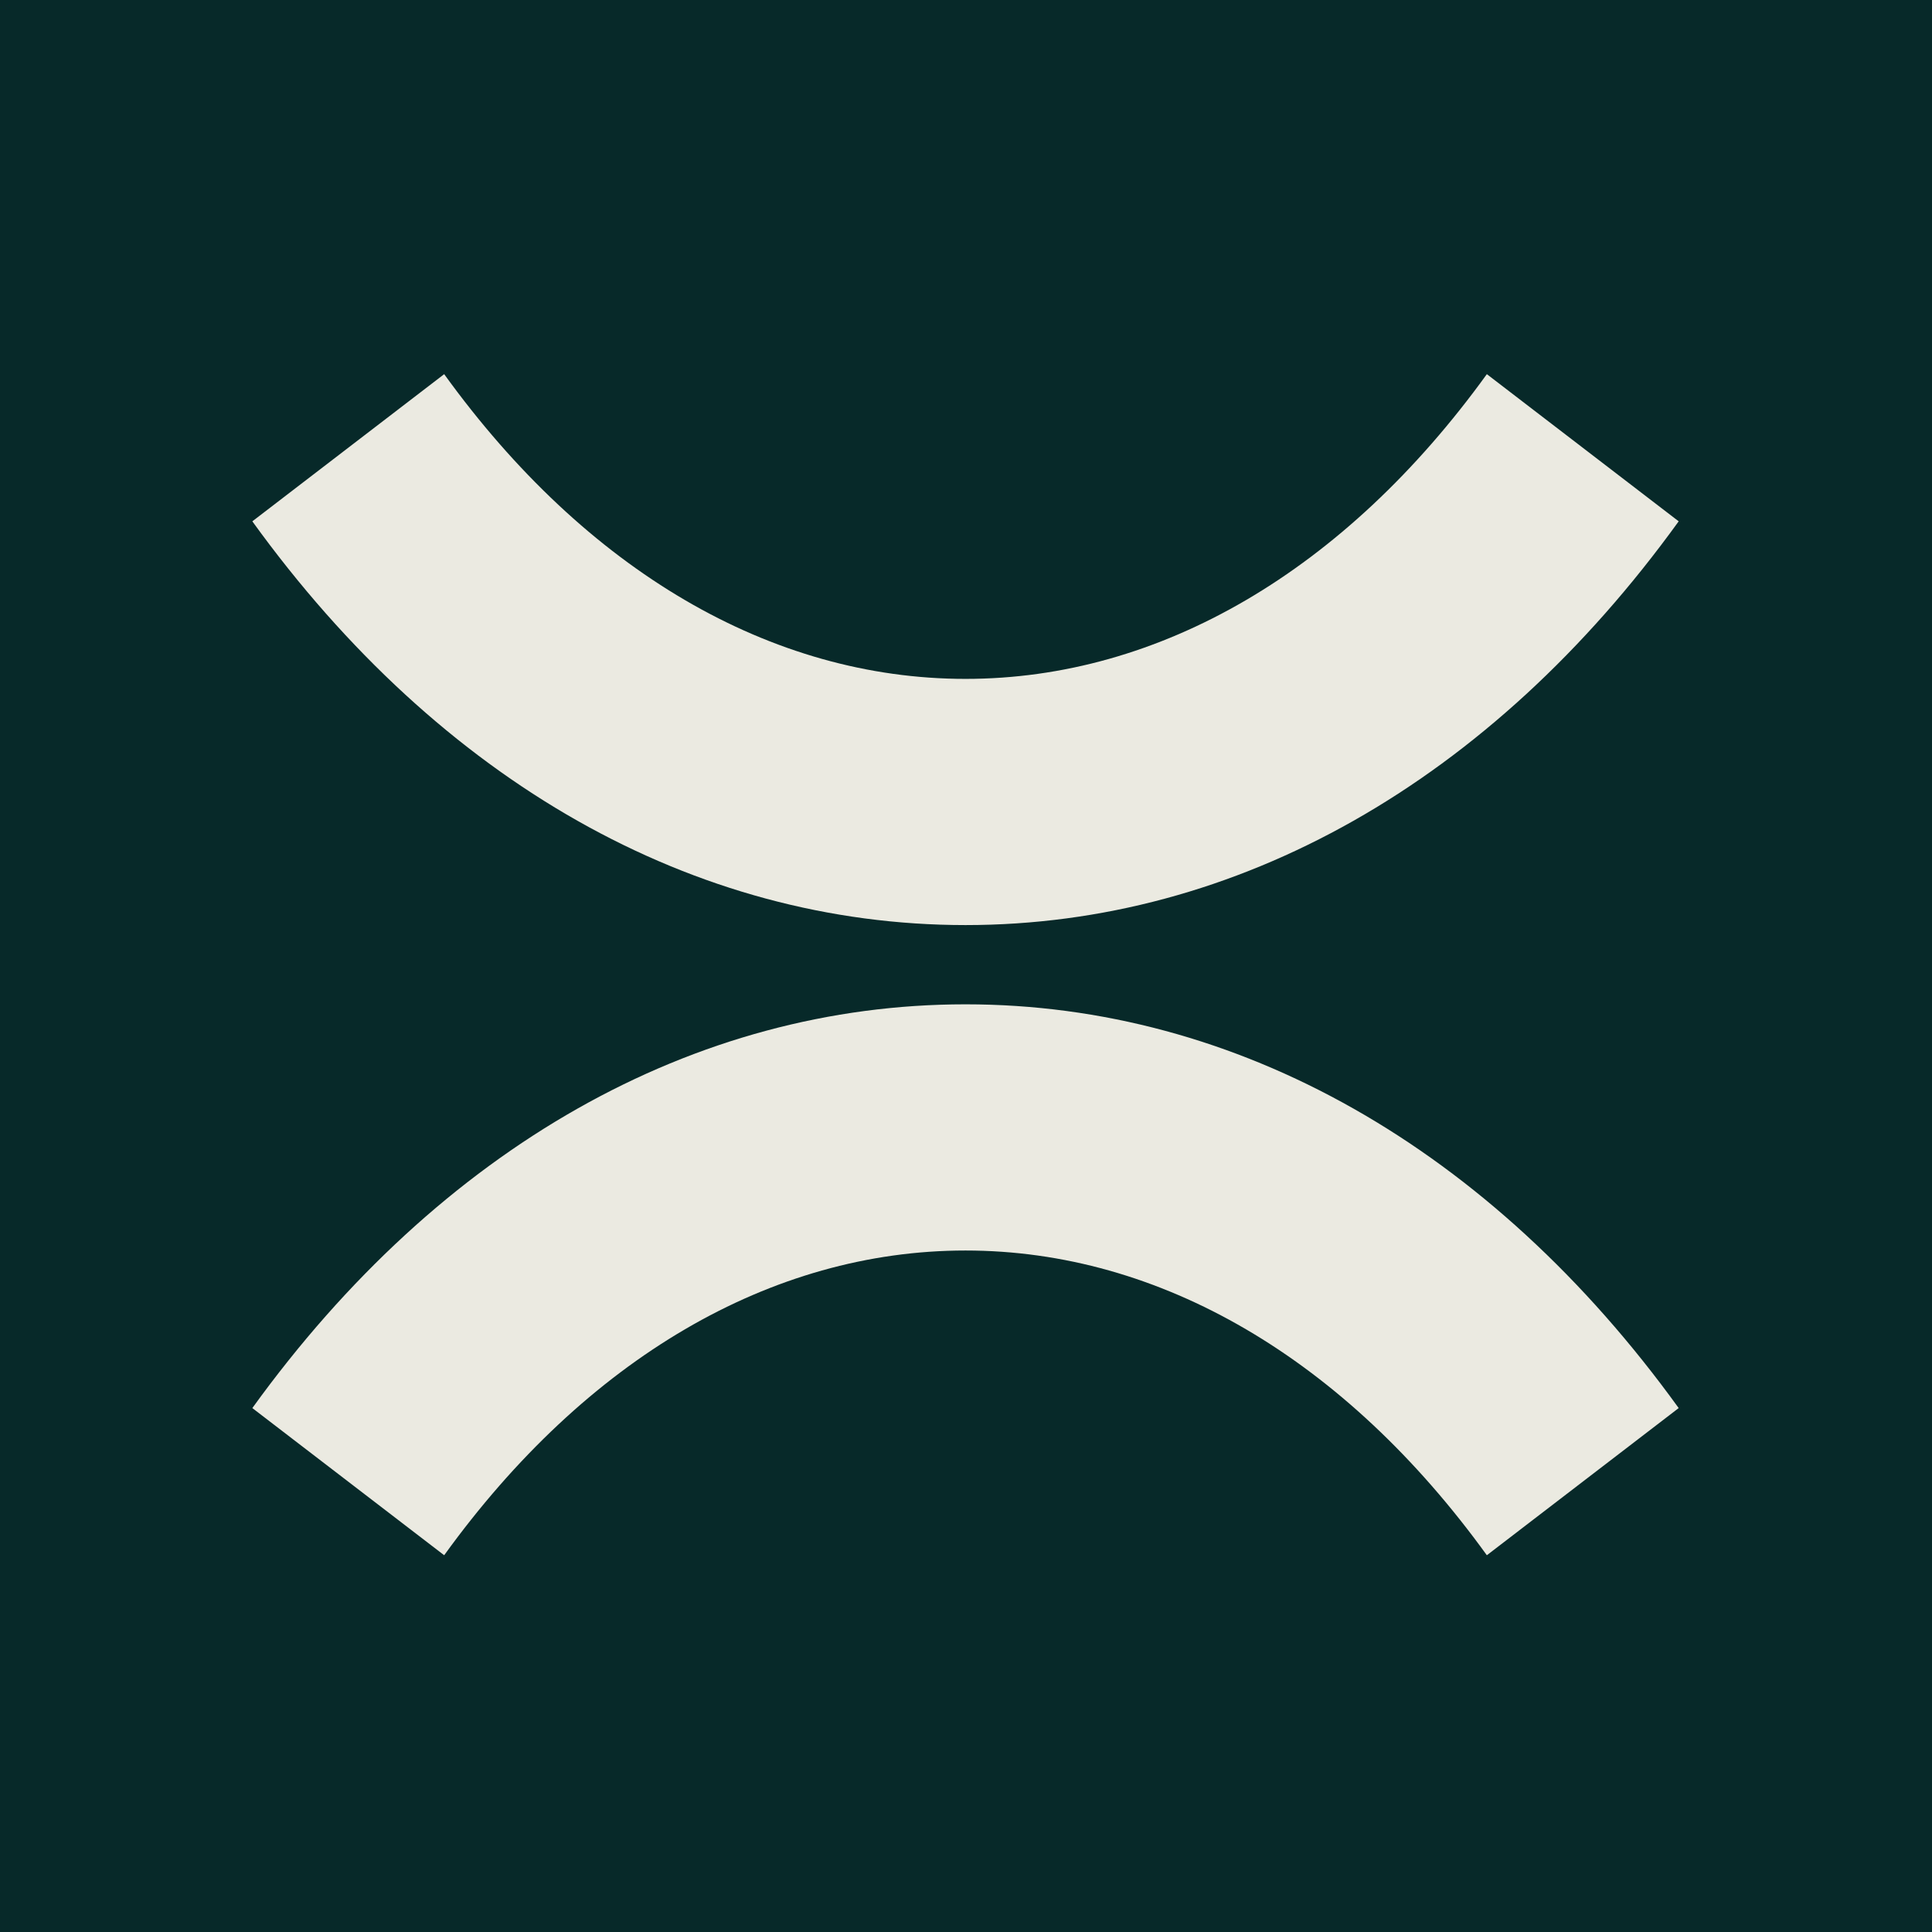 <svg width="512" height="512" viewBox="0 0 512 512" fill="none" xmlns="http://www.w3.org/2000/svg">
<rect width="512" height="512" fill="#072929"/>
<path d="M255.87 245.155C183.903 245.155 116.725 207.169 66.87 138.156L117.711 99.155C155.314 151.204 204.324 179.911 255.87 179.911C307.415 179.911 356.426 151.204 394.029 99.155L444.87 138.156C395.014 207.169 327.836 245.155 255.87 245.155Z" fill="#EBEAE1"/>
<path d="M394.029 412.155C356.426 360.105 307.415 331.398 255.87 331.398C204.324 331.398 155.314 360.105 117.711 412.155L66.87 373.154C116.725 304.141 183.903 266.155 255.87 266.155C327.836 266.155 395.014 304.141 444.87 373.154L394.029 412.155Z" fill="#EBEAE1"/>
</svg>
